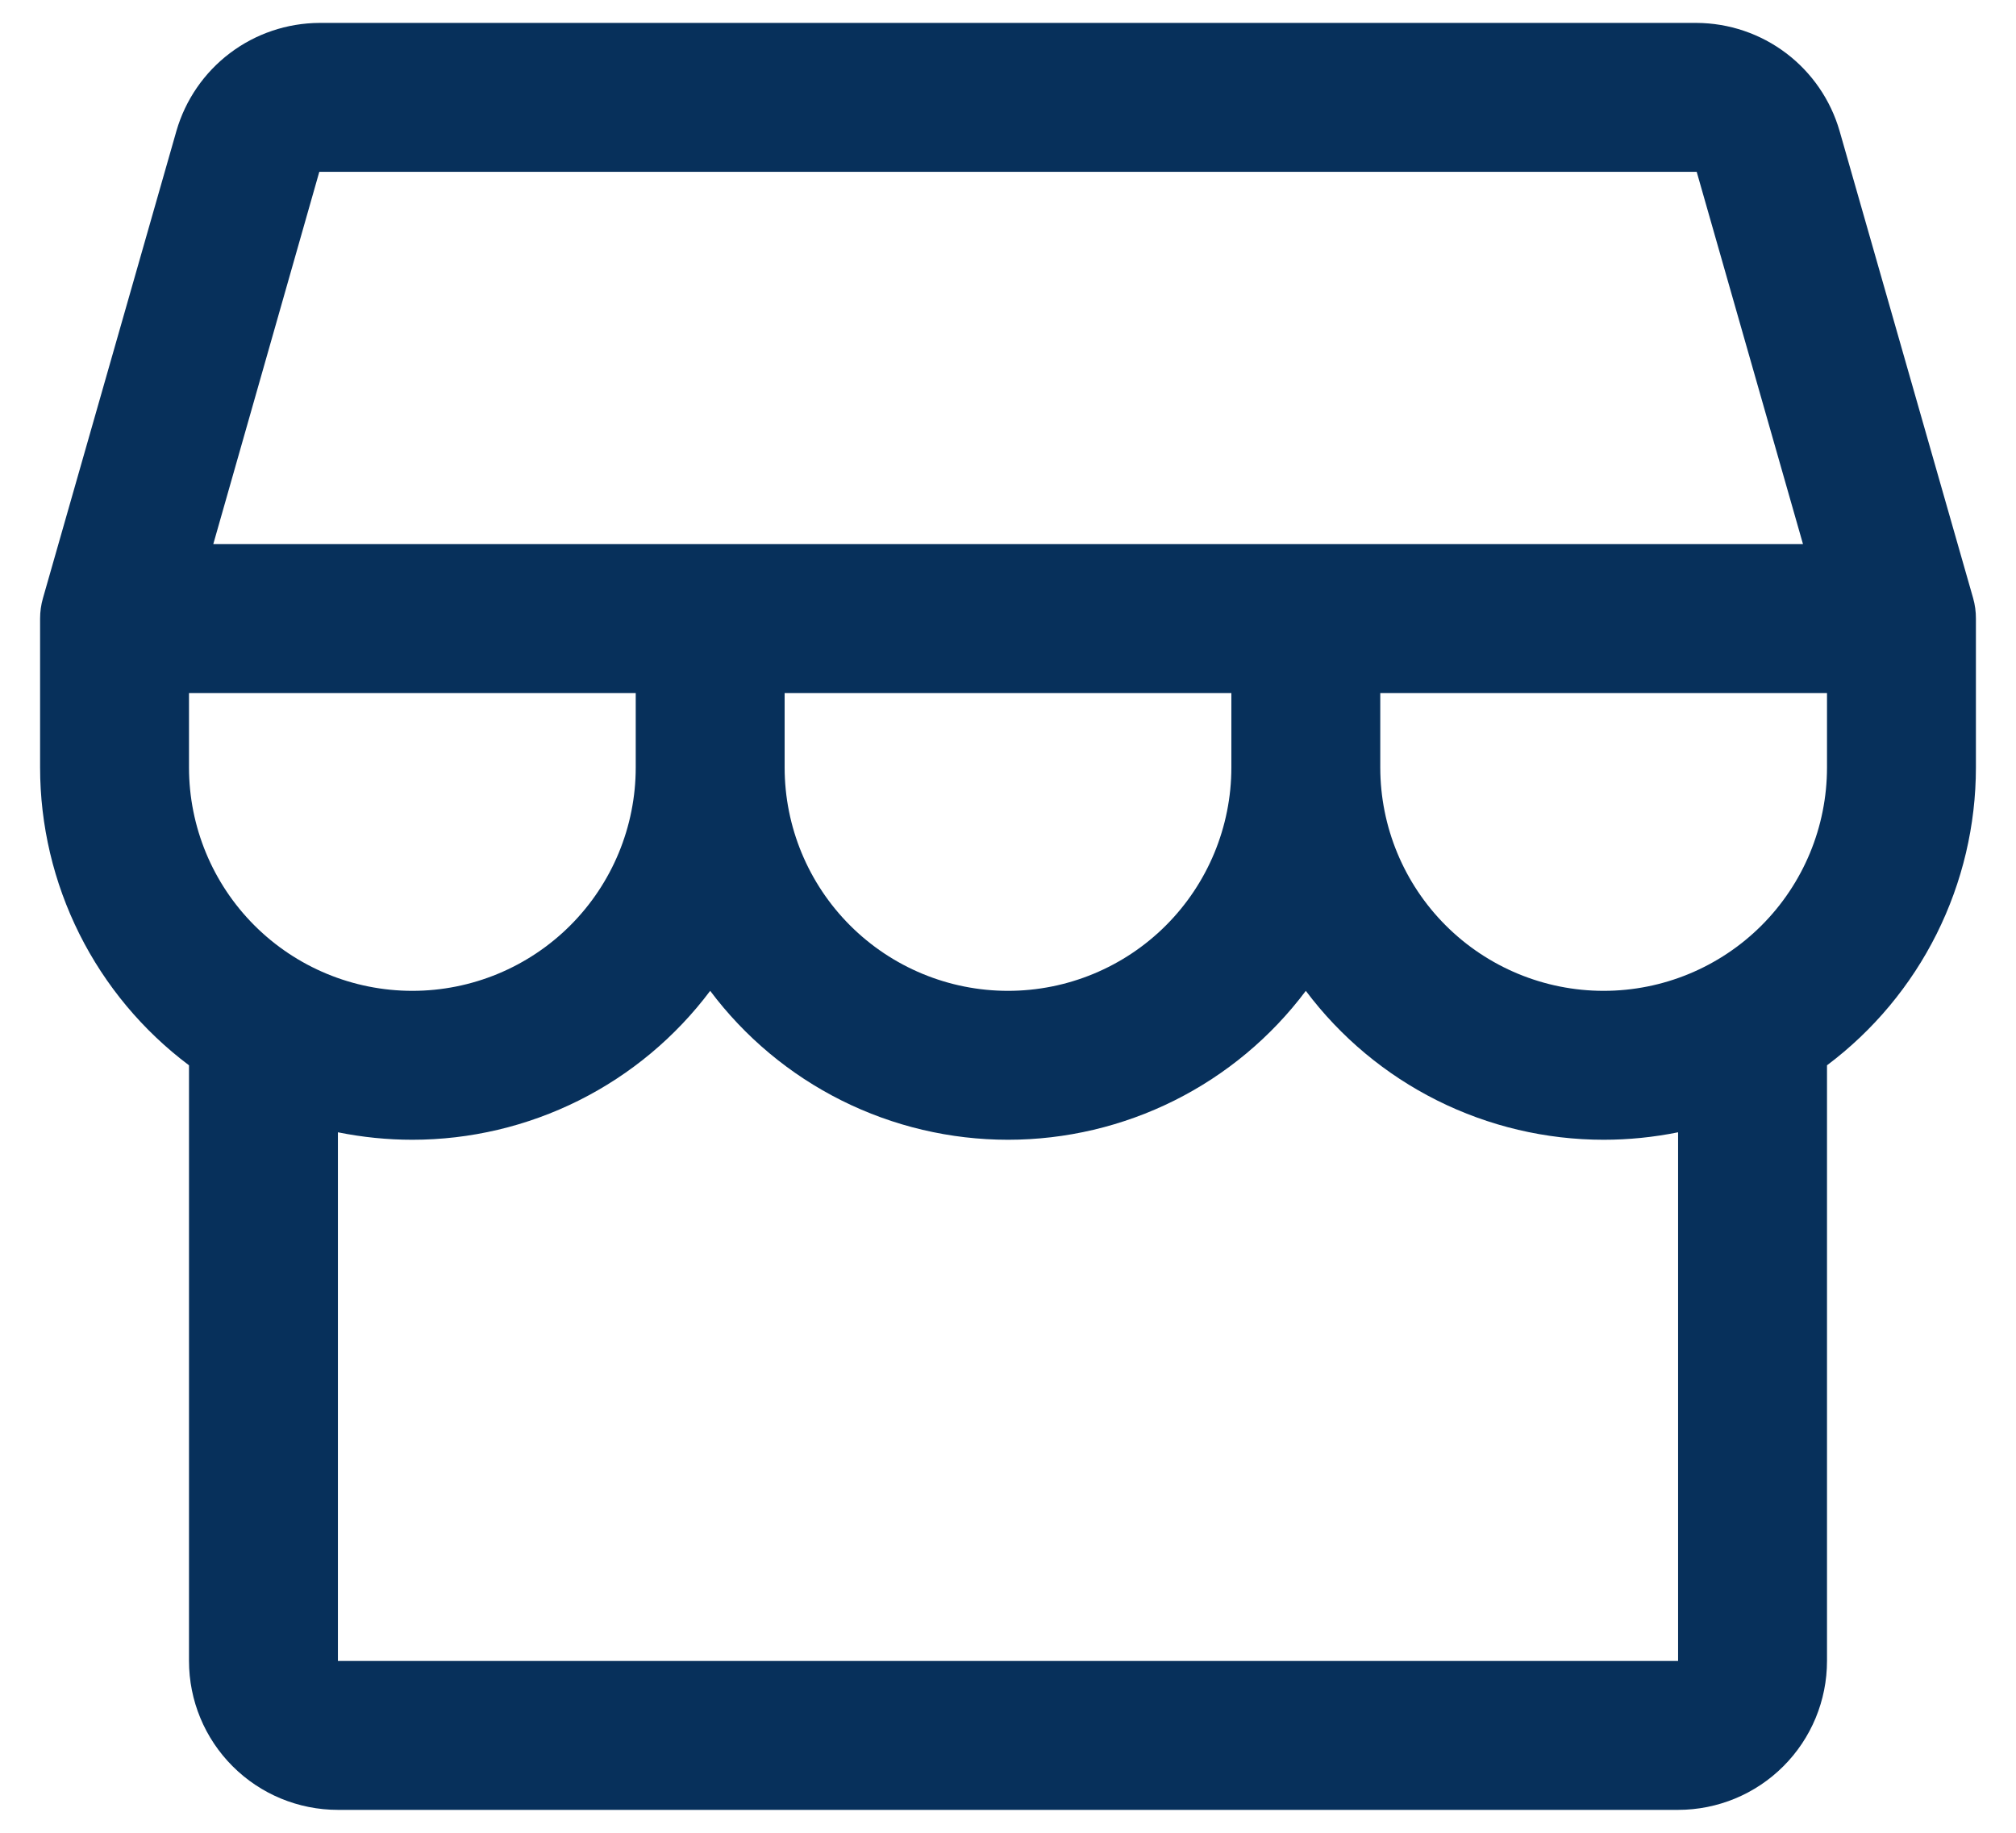 <svg width="44" height="40" viewBox="0 0 44 40" fill="none" xmlns="http://www.w3.org/2000/svg">
<path d="M43.125 13.5C43.126 13.349 43.105 13.198 43.064 13.053L40.149 2.856C39.953 2.18 39.544 1.585 38.982 1.16C38.42 0.735 37.736 0.504 37.031 0.5H6.969C6.264 0.504 5.58 0.735 5.018 1.16C4.456 1.585 4.047 2.18 3.851 2.856L0.938 13.053C0.896 13.198 0.875 13.349 0.875 13.5V16.75C0.875 18.011 1.169 19.255 1.733 20.384C2.297 21.512 3.116 22.493 4.125 23.25V36.25C4.125 37.112 4.467 37.939 5.077 38.548C5.686 39.158 6.513 39.5 7.375 39.5H36.625C37.487 39.5 38.314 39.158 38.923 38.548C39.533 37.939 39.875 37.112 39.875 36.25V23.25C40.884 22.493 41.703 21.512 42.267 20.384C42.831 19.255 43.125 18.011 43.125 16.75V13.5ZM6.969 3.75H37.031L39.351 11.875H4.655L6.969 3.75ZM17.125 15.125H26.875V16.75C26.875 18.043 26.361 19.283 25.447 20.197C24.533 21.111 23.293 21.625 22 21.625C20.707 21.625 19.467 21.111 18.553 20.197C17.639 19.283 17.125 18.043 17.125 16.75V15.125ZM13.875 15.125V16.75C13.875 18.043 13.361 19.283 12.447 20.197C11.533 21.111 10.293 21.625 9 21.625C7.707 21.625 6.467 21.111 5.553 20.197C4.639 19.283 4.125 18.043 4.125 16.75V15.125H13.875ZM36.625 36.25H7.375V24.712C7.91 24.82 8.454 24.875 9 24.875C10.261 24.875 11.505 24.581 12.634 24.017C13.762 23.453 14.743 22.634 15.5 21.625C16.257 22.634 17.238 23.453 18.366 24.017C19.495 24.581 20.739 24.875 22 24.875C23.261 24.875 24.505 24.581 25.634 24.017C26.762 23.453 27.743 22.634 28.5 21.625C29.257 22.634 30.238 23.453 31.366 24.017C32.495 24.581 33.739 24.875 35 24.875C35.546 24.875 36.09 24.82 36.625 24.712V36.25ZM35 21.625C33.707 21.625 32.467 21.111 31.553 20.197C30.639 19.283 30.125 18.043 30.125 16.75V15.125H39.875V16.75C39.875 18.043 39.361 19.283 38.447 20.197C37.533 21.111 36.293 21.625 35 21.625Z" fill="#07305B"/>
</svg>
